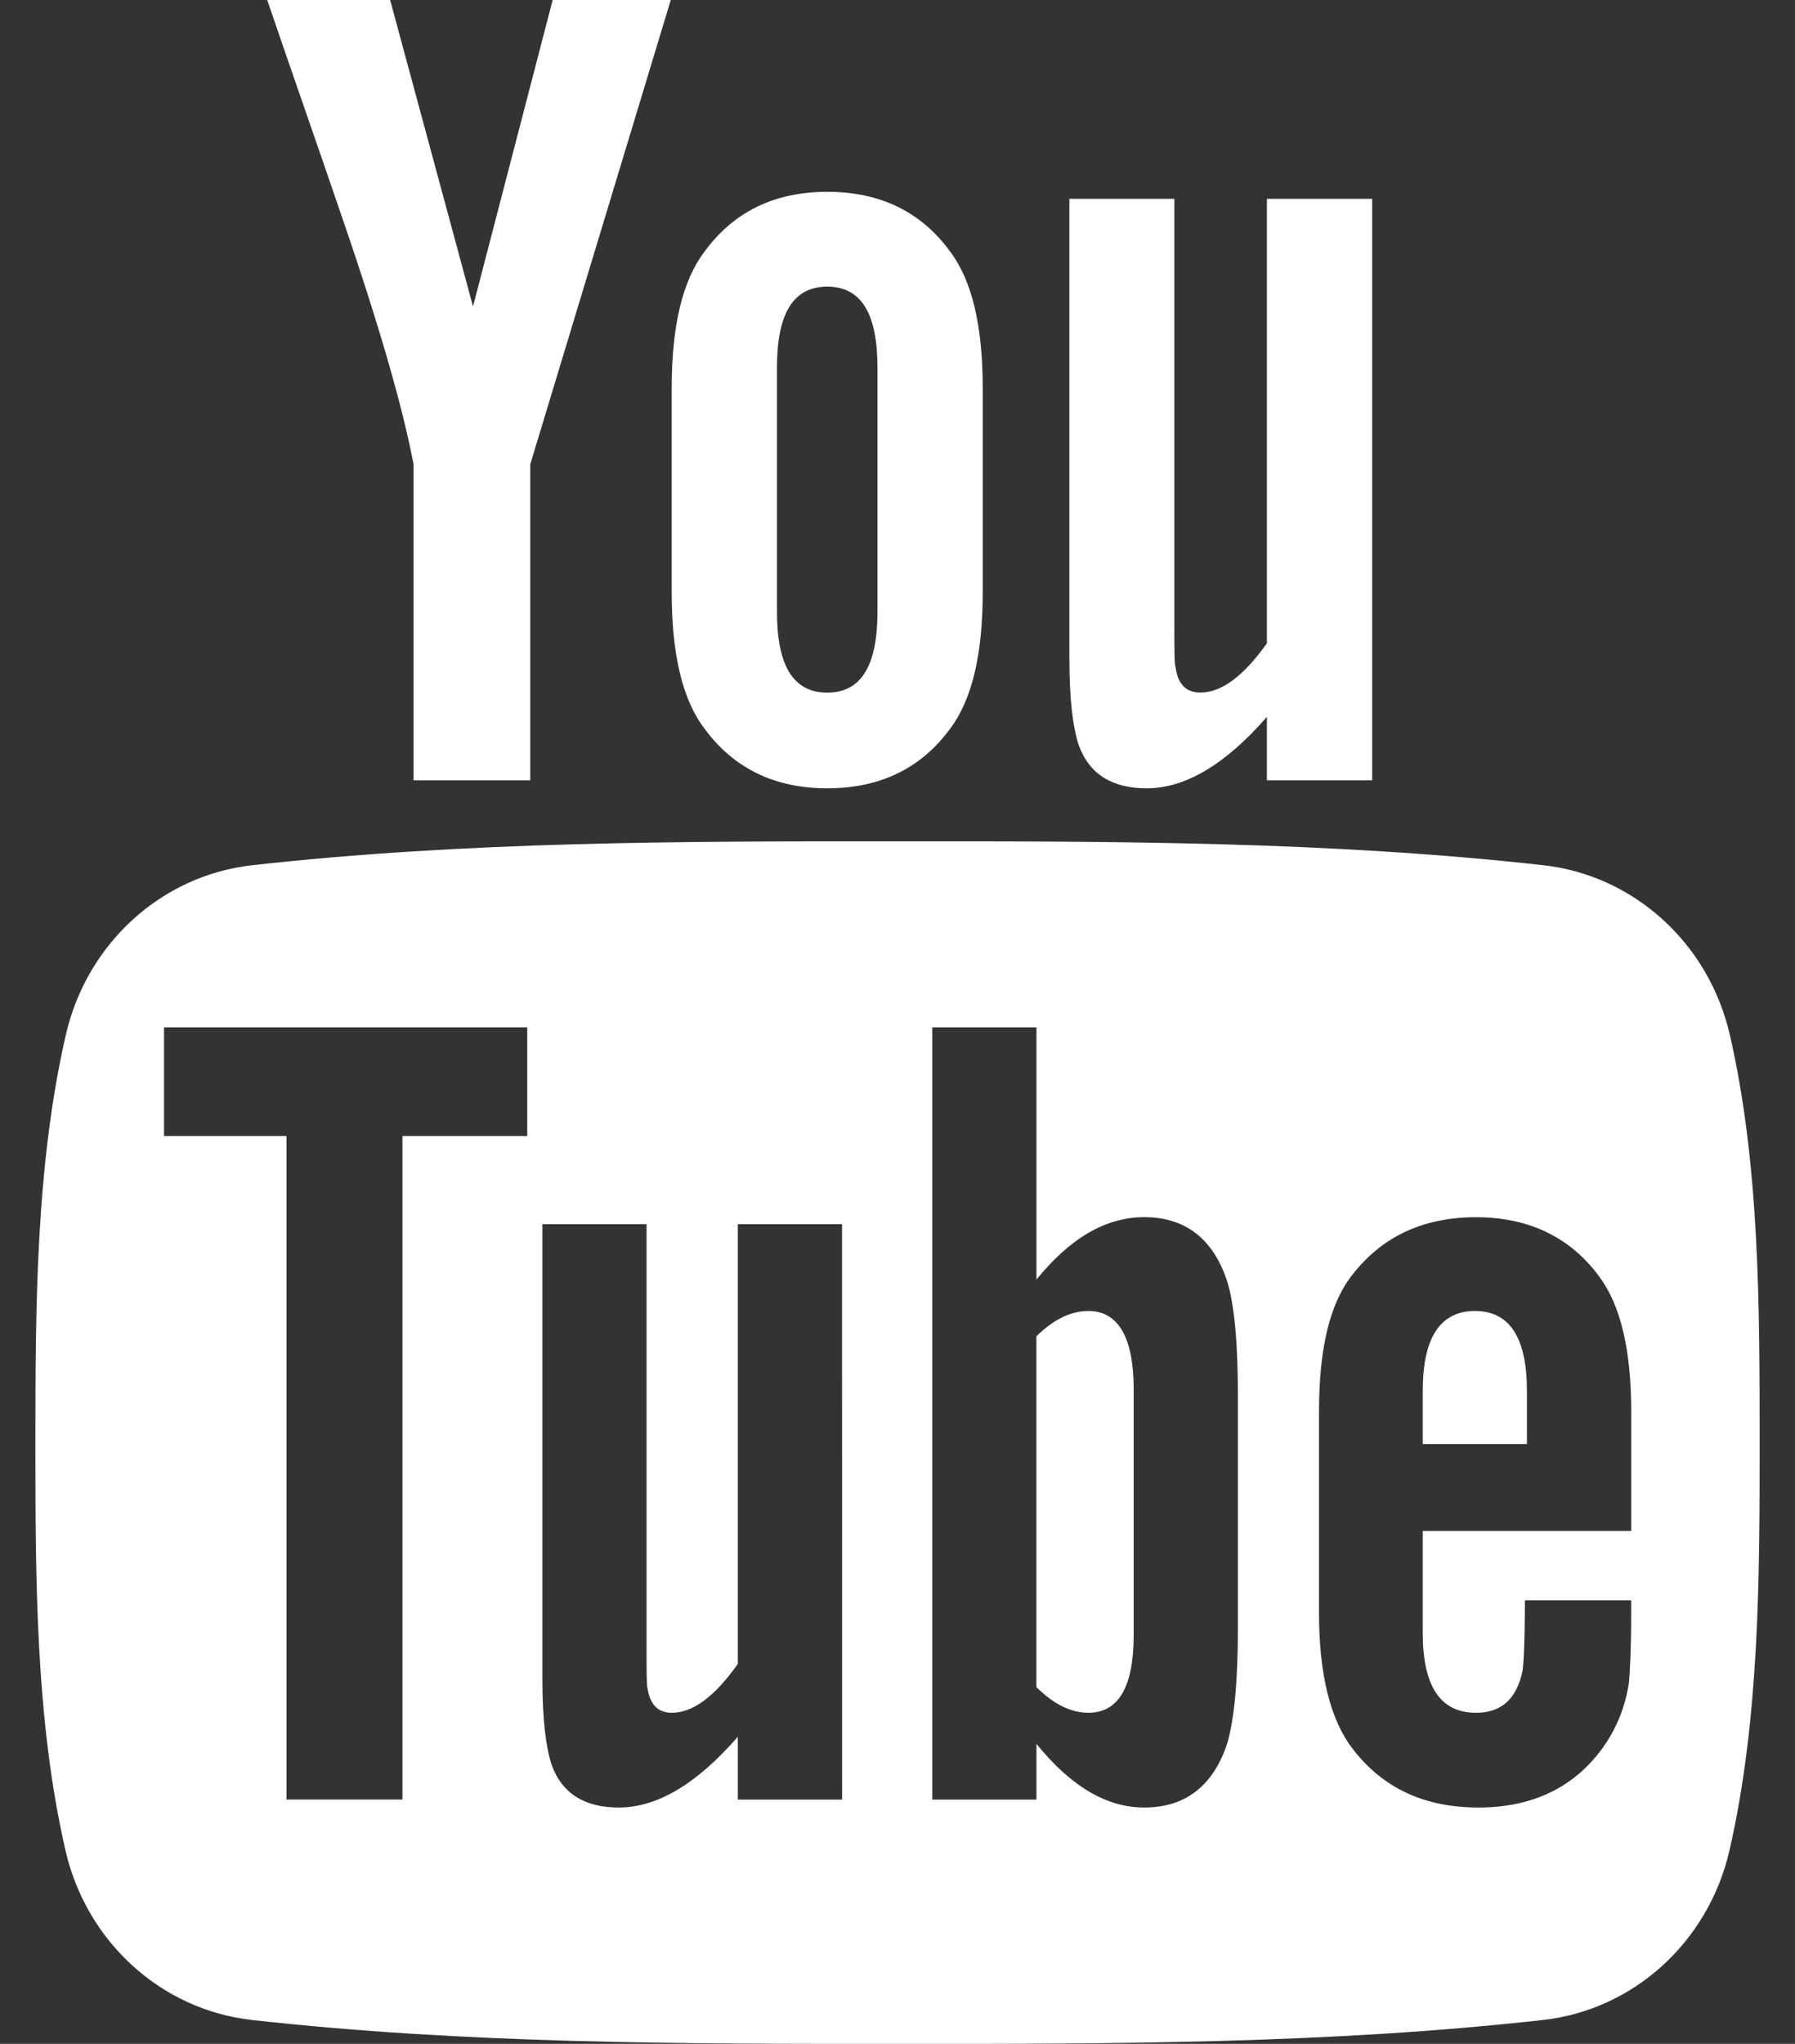<svg width="29" height="33" viewBox="0 0 29 33" fill="none" xmlns="http://www.w3.org/2000/svg">
<rect x="0" y="0" width="29" height="33" fill="#333333" stroke="none"/>
<path d="M27.947 16.707C27.606 15.226 26.394 14.133 24.936 13.97C21.482 13.584 17.985 13.582 14.505 13.584C11.024 13.582 7.528 13.584 4.073 13.97C2.615 14.133 1.404 15.226 1.064 16.707C0.578 18.817 0.572 21.12 0.572 23.292C0.572 25.464 0.572 27.767 1.058 29.877C1.398 31.358 2.61 32.451 4.068 32.614C7.522 33 11.018 33.001 14.499 33C17.98 33.002 21.476 33 24.931 32.614C26.389 32.451 27.601 31.358 27.941 29.877C28.426 27.767 28.429 25.464 28.429 23.292C28.428 21.119 28.432 18.817 27.947 16.707ZM8.518 18.342H6.502V29.055H4.629V18.342H2.65V16.587H8.518V18.342ZM13.605 29.056H11.92V28.042C11.251 28.809 10.615 29.184 9.996 29.184C9.454 29.184 9.08 28.964 8.912 28.493C8.82 28.212 8.763 27.768 8.763 27.112V19.765H10.446V26.606C10.446 27 10.446 27.205 10.462 27.26C10.502 27.522 10.63 27.654 10.855 27.654C11.193 27.654 11.546 27.394 11.92 26.866V19.765H13.604L13.605 29.056ZM20 26.267C20 27.127 19.942 27.746 19.83 28.14C19.605 28.831 19.154 29.184 18.485 29.184C17.886 29.184 17.308 28.851 16.745 28.156V29.056H15.062V16.587H16.745V20.659C17.289 19.99 17.866 19.652 18.485 19.652C19.154 19.652 19.605 20.004 19.83 20.7C19.943 21.073 20 21.688 20 22.567V26.267ZM26.353 24.718H22.986V26.364C22.986 27.224 23.268 27.654 23.846 27.654C24.261 27.654 24.502 27.428 24.598 26.979C24.614 26.887 24.636 26.513 24.636 25.838H26.353V26.084C26.353 26.626 26.333 27 26.317 27.168C26.261 27.541 26.128 27.879 25.924 28.177C25.458 28.851 24.767 29.184 23.888 29.184C23.007 29.184 22.337 28.867 21.851 28.233C21.494 27.768 21.31 27.035 21.31 26.048V22.794C21.31 21.801 21.473 21.075 21.831 20.605C22.317 19.969 22.987 19.653 23.847 19.653C24.691 19.653 25.361 19.969 25.833 20.605C26.185 21.075 26.354 21.801 26.354 22.794V24.718H26.353Z" fill="white"/>
<path d="M23.831 21.167C23.268 21.167 22.986 21.597 22.986 22.456V23.315H24.669V22.456C24.669 21.597 24.388 21.167 23.831 21.167Z" fill="white"/>
<path d="M17.584 21.167C17.306 21.167 17.026 21.298 16.744 21.576V27.239C17.025 27.52 17.306 27.654 17.584 27.654C18.069 27.654 18.316 27.239 18.316 26.4V22.435C18.316 21.597 18.069 21.167 17.584 21.167Z" fill="white"/>
<path d="M18.524 12.728C19.145 12.728 19.79 12.351 20.468 11.575V12.599H22.169V3.21H20.468V10.386C20.09 10.919 19.733 11.182 19.393 11.182C19.165 11.182 19.031 11.047 18.994 10.784C18.973 10.728 18.973 10.521 18.973 10.122V3.21H17.277V10.634C17.277 11.297 17.334 11.746 17.428 12.03C17.599 12.506 17.977 12.728 18.524 12.728Z" fill="white"/>
<path d="M6.681 7.496V12.599H8.567V7.496L10.837 0H8.929L7.642 4.948L6.303 0H4.317C4.715 1.168 5.129 2.342 5.527 3.51C6.132 5.268 6.51 6.592 6.681 7.496Z" fill="white"/>
<path d="M13.365 12.728C14.217 12.728 14.88 12.407 15.349 11.767C15.706 11.297 15.877 10.557 15.877 9.559V6.271C15.877 5.268 15.707 4.534 15.349 4.06C14.88 3.417 14.217 3.097 13.365 3.097C12.517 3.097 11.855 3.417 11.384 4.06C11.023 4.534 10.852 5.268 10.852 6.271V9.559C10.852 10.557 11.023 11.297 11.384 11.767C11.855 12.407 12.517 12.728 13.365 12.728ZM12.553 5.93C12.553 5.062 12.816 4.628 13.365 4.628C13.913 4.628 14.176 5.061 14.176 5.93V9.88C14.176 10.748 13.913 11.183 13.365 11.183C12.816 11.183 12.553 10.748 12.553 9.88V5.93Z" fill="white"/>
</svg>
